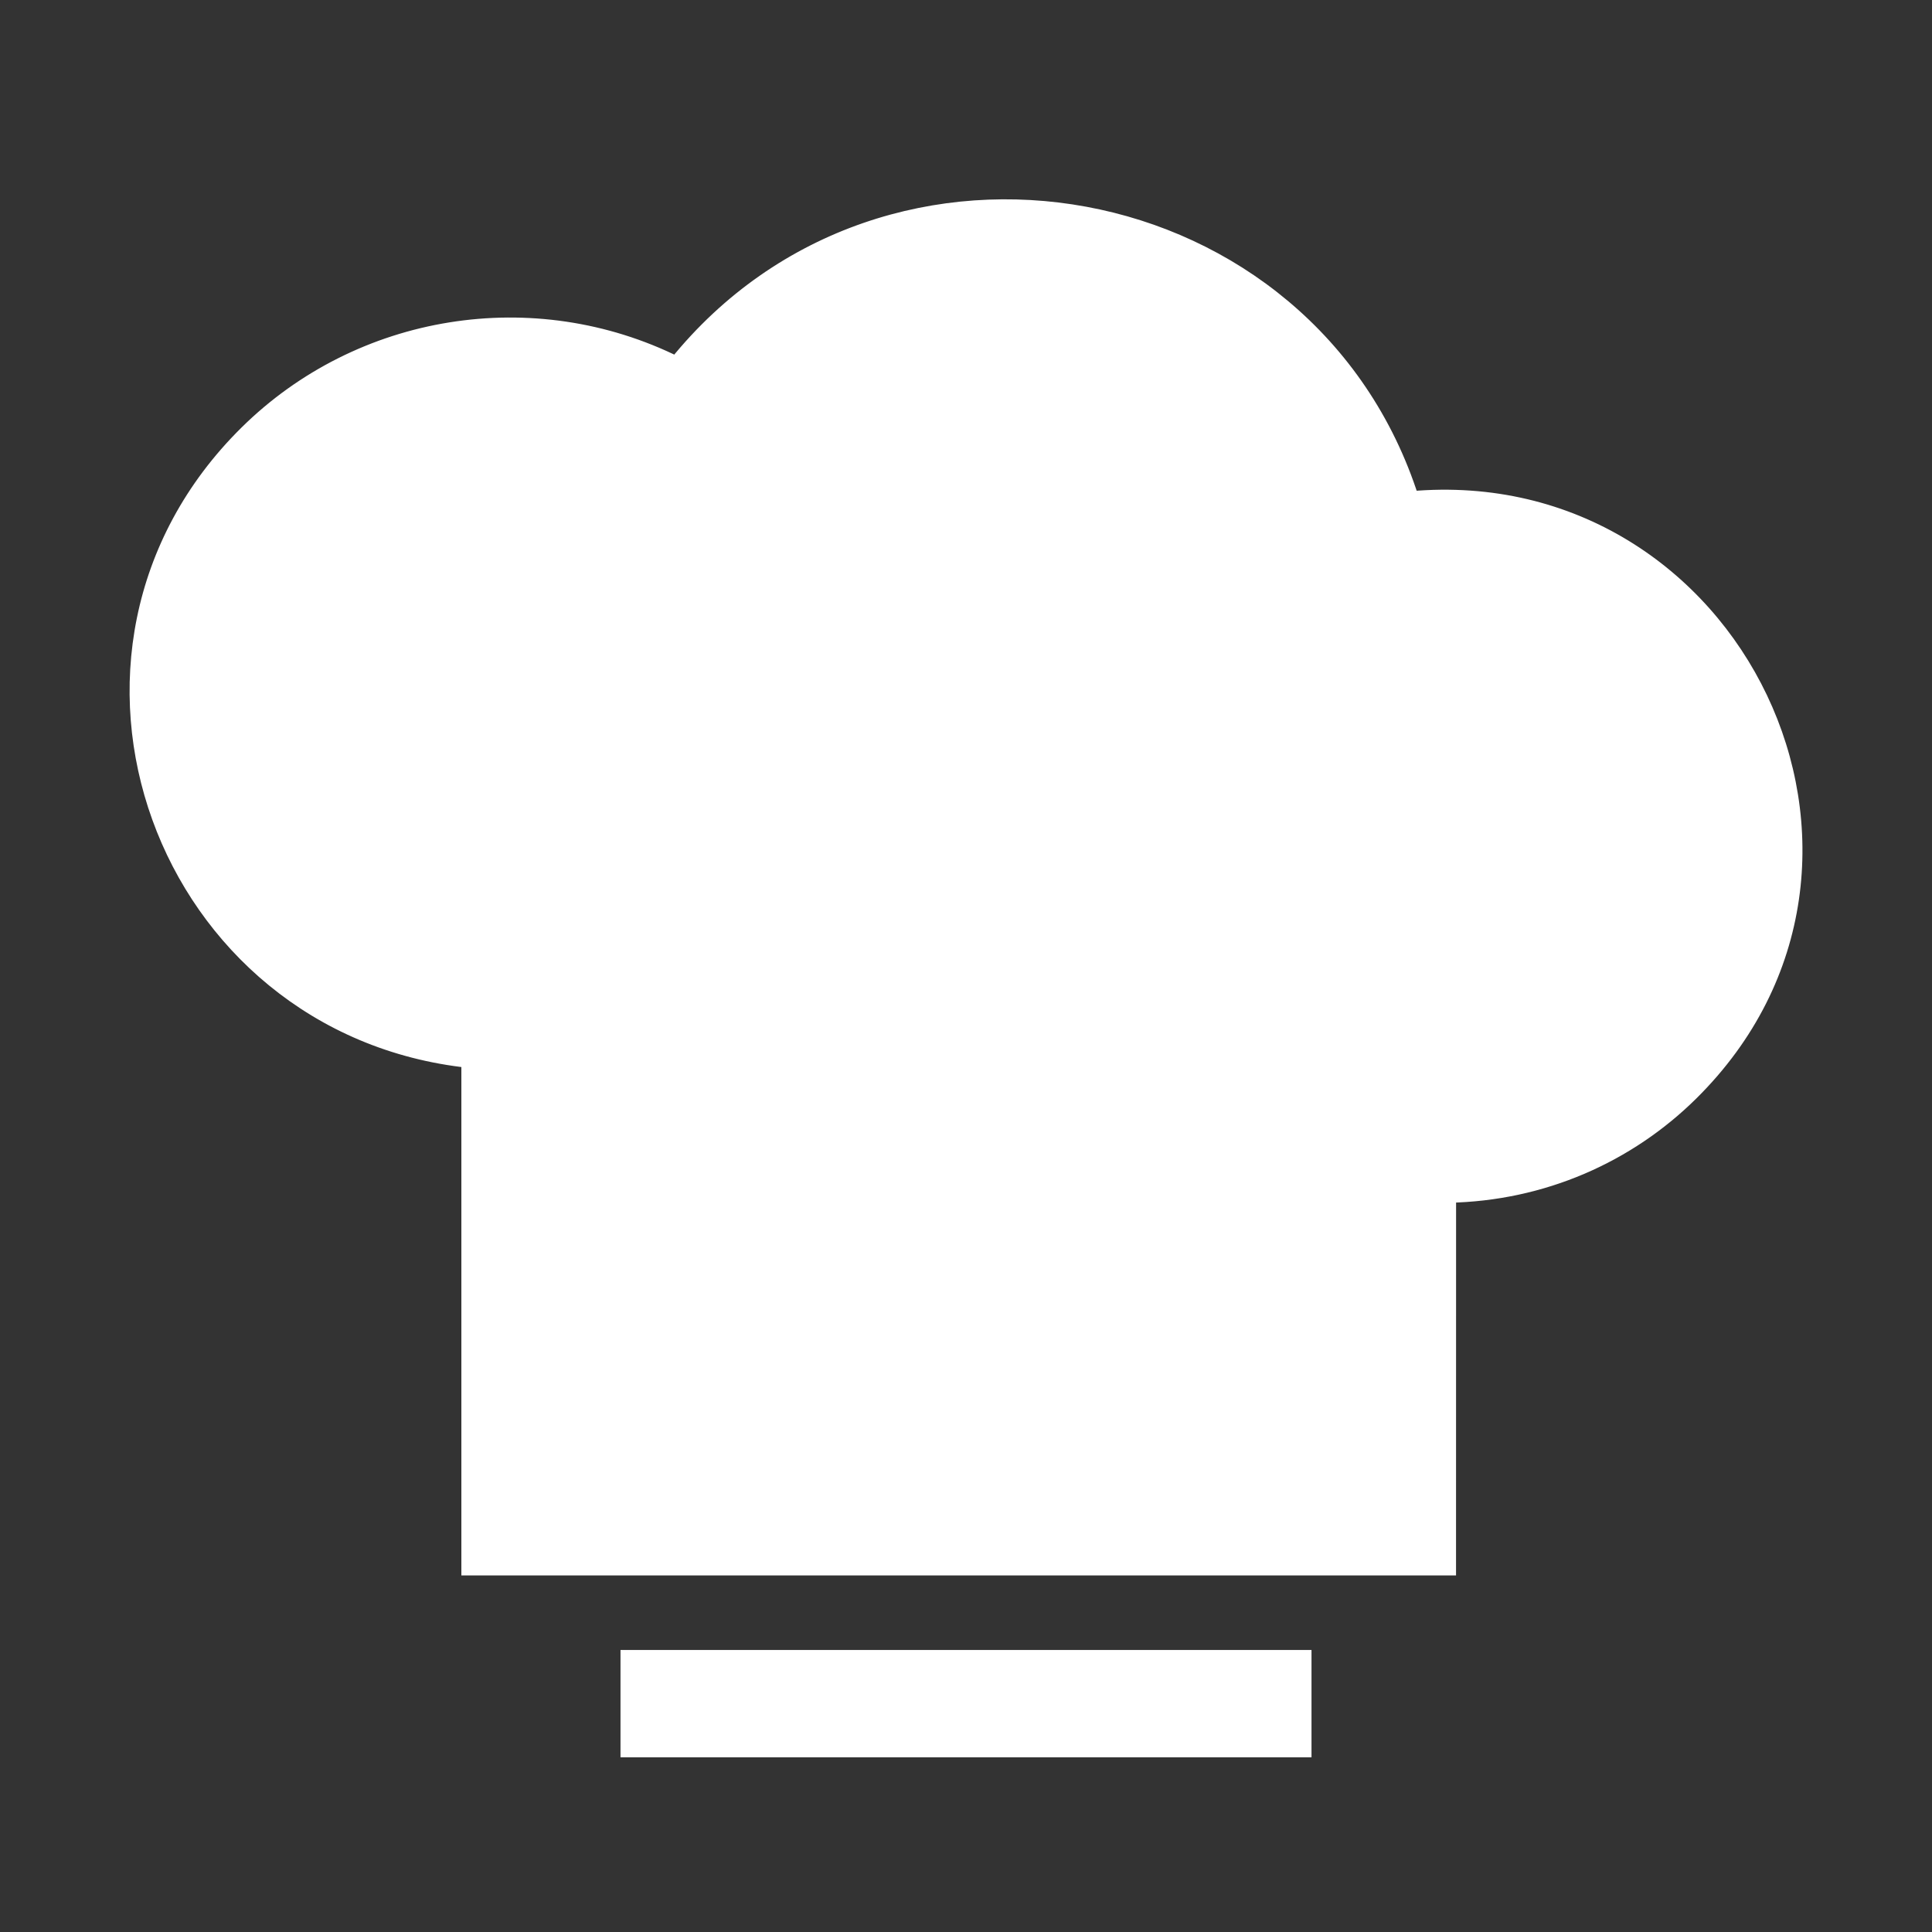 <svg width="36" height="36" viewBox="0 0 36 36" fill="none" xmlns="http://www.w3.org/2000/svg">
<rect x="0" y="0" width="36" height="36" fill="#333333" stroke="none"/>
<path d="M16.35 11.872C16.392 12.143 16.321 12.373 16.178 12.543C16.039 12.71 15.838 12.81 15.633 12.842C15.427 12.874 15.205 12.839 15.021 12.723C14.835 12.604 14.697 12.406 14.655 12.135L14.655 12.135C14.014 8.018 8.835 6.307 5.81 9.297C3.783 11.3 3.783 14.556 5.809 16.559C6.585 17.326 7.606 17.852 8.747 18.015V15.686C8.747 15.411 8.853 15.194 9.02 15.047C9.184 14.903 9.399 14.834 9.608 14.834C9.817 14.834 10.031 14.903 10.195 15.047C10.362 15.194 10.468 15.411 10.468 15.686V27.756H10.478H10.499H10.519H10.54H10.561H10.582H10.603H10.624H10.645H10.666H10.688H10.709H10.731H10.752H10.774H10.796H10.818H10.84H10.863H10.885H10.907H10.93H10.952H10.975H10.998H11.021H11.044H11.067H11.09H11.113H11.137H11.16H11.184H11.207H11.231H11.255H11.279H11.303H11.327H11.351H11.376H11.4H11.425H11.449H11.474H11.498H11.523H11.548H11.573H11.598H11.623H11.649H11.674H11.7H11.725H11.751H11.776H11.802H11.828H11.854H11.88H11.906H11.932H11.958H11.985H12.011H12.038H12.064H12.091H12.117H12.144H12.171H12.198H12.225H12.252H12.28H12.307H12.334H12.361H12.389H12.416H12.444H12.472H12.5H12.527H12.555H12.583H12.611H12.64H12.668H12.696H12.724H12.753H12.781H12.81H12.838H12.867H12.896H12.925H12.954H12.982H13.011H13.041H13.07H13.099H13.128H13.158H13.187H13.216H13.246H13.275H13.305H13.335H13.364H13.394H13.424H13.454H13.484H13.514H13.544H13.574H13.604H13.635H13.665H13.695H13.726H13.756H13.787H13.818H13.848H13.879H13.91H13.941H13.971H14.002H14.033H14.064H14.095H14.126H14.158H14.189H14.22H14.251H14.283H14.314H14.345H14.377H14.409H14.44H14.472H14.503H14.535H14.567H14.599H14.63H14.662H14.694H14.726H14.758H14.79H14.822H14.855H14.887H14.919H14.951H14.983H15.016H15.048H15.081H15.113H15.145H15.178H15.21H15.243H15.276H15.308H15.341H15.374H15.406H15.439H15.472H15.505H15.538H15.571H15.604H15.636H15.669H15.703H15.736H15.769H15.802H15.835H15.868H15.901H15.934H15.968H16.001H16.034H16.068H16.101H16.134H16.168H16.201H16.235H16.268H16.301H16.335H16.368H16.402H16.436H16.469H16.503H16.536H16.57H16.604H16.637H16.671H16.705H16.738H16.772H16.806H16.84H16.873H16.907H16.941H16.975H17.009H17.042H17.076H17.11H17.144H17.178H17.212H17.246H17.28H17.314H17.348H17.381H17.415H17.449H17.483H17.517H17.551H17.585H17.619H17.653H17.687H17.721H17.755H17.789H17.823H17.857H17.891H17.925H17.959H17.993H18.027H18.061H18.096H18.13H18.163H18.198H18.232H18.266H18.3H18.334H18.368H18.402H18.436H18.47H18.504H18.538H18.572H18.605H18.64H18.673H18.707H18.741H18.775H18.809H18.843H18.877H18.911H18.945H18.979H19.012H19.046H19.08H19.114H19.148H19.181H19.215H19.249H19.283H19.317H19.35H19.384H19.418H19.451H19.485H19.519H19.552H19.586H19.619H19.653H19.686H19.72H19.753H19.787H19.82H19.854H19.887H19.921H19.954H19.987H20.021H20.054H20.087H20.12H20.154H20.187H20.22H20.253H20.286H20.319H20.352H20.385H20.418H20.451H20.484H20.517H20.55H20.583H20.616H20.648H20.681H20.714H20.747H20.779H20.812H20.845H20.877H20.91H20.942H20.974H21.007H21.039H21.072H21.104H21.136H21.168H21.2H21.233H21.265H21.297H21.329H21.361H21.393H21.424H21.456H21.488H21.52H21.552H21.583H21.615H21.646H21.678H21.71H21.741H21.772H21.804H21.835H21.866H21.898H21.929H21.96H21.991H22.022H22.053H22.084H22.115H22.145H22.176H22.207H22.238H22.268H22.299H22.329H22.36H22.39H22.42H22.451H22.481H22.511H22.541H22.571H22.601H22.631H22.661H22.691H22.721H22.75H22.78H22.809H22.839H22.868H22.898H22.927H22.956H22.985H23.015H23.044H23.073H23.102H23.131H23.159H23.188H23.217H23.245H23.274H23.302H23.331H23.359H23.387H23.416H23.444H23.472H23.5H23.528H23.556H23.583H23.611H23.639H23.666H23.694H23.721H23.749H23.776H23.803H23.83H23.857H23.884H23.911H23.938H23.965H23.991H24.018H24.044H24.071H24.097H24.123H24.149H24.176H24.202H24.227H24.253H24.279H24.305H24.33H24.356H24.381H24.407H24.432H24.457H24.482H24.507H24.532H24.557H24.582H24.606H24.631H24.655H24.68H24.704H24.728H24.753H24.776H24.8H24.824H24.848H24.872H24.895H24.919H24.942H24.965H24.989H25.012H25.035H25.058H25.081H25.103H25.126H25.148H25.171H25.193H25.215H25.237H25.259H25.261V18.49C25.261 18.215 25.367 17.998 25.534 17.851C25.698 17.707 25.912 17.639 26.121 17.639C26.33 17.639 26.544 17.707 26.709 17.851C26.876 17.998 26.982 18.215 26.982 18.49V20.54C31.241 20.44 33.278 15.347 30.295 12.4C28.539 10.665 25.731 10.525 23.812 12.067C23.569 12.263 23.251 12.285 22.987 12.197C22.724 12.11 22.488 11.902 22.427 11.605C22.365 11.304 22.494 10.962 22.852 10.628C23.192 10.311 23.751 9.985 24.608 9.676C23.059 5.229 17.123 4.128 14.043 7.748M16.35 11.872C16.35 11.872 16.35 11.872 16.35 11.872L16.201 11.895L16.35 11.872ZM16.35 11.872C16.092 10.215 15.254 8.799 14.043 7.748M14.043 7.748C14.006 7.715 13.968 7.683 13.929 7.651L13.833 7.766L13.95 7.861C13.98 7.823 14.012 7.785 14.043 7.748ZM26.831 29.206H26.981L26.981 29.056L26.982 22.262C28.745 22.23 30.334 21.517 31.5 20.365C35.855 16.061 32.319 8.765 26.292 9.303C24.399 3.379 16.535 1.92 12.605 6.794C9.938 5.468 6.713 5.991 4.605 8.074C0.454 12.175 3.038 19.143 8.747 19.749L8.747 29.056L8.747 29.206H8.897H12.235H12.255H12.274H12.293H12.313H12.332H12.352H12.371H12.391H12.41H12.43H12.449H12.469H12.489H12.508H12.528H12.548H12.568H12.588H12.607H12.627H12.647H12.667H12.687H12.707H12.727H12.747H12.767H12.787H12.807H12.827H12.847H12.867H12.888H12.908H12.928H12.948H12.969H12.989H13.009H13.03H13.05H13.071H13.091H13.112H13.132H13.153H13.173H13.194H13.214H13.235H13.255H13.276H13.297H13.318H13.338H13.359H13.38H13.401H13.421H13.442H13.463H13.484H13.505H13.526H13.547H13.568H13.589H13.61H13.631H13.652H13.673H13.694H13.715H13.736H13.758H13.779H13.8H13.821H13.842H13.864H13.885H13.906H13.928H13.949H13.97H13.992H14.013H14.035H14.056H14.078H14.099H14.121H14.142H14.164H14.185H14.207H14.229H14.25H14.272H14.293H14.315H14.337H14.358H14.38H14.402H14.424H14.445H14.467H14.489H14.511H14.533H14.555H14.577H14.598H14.62H14.642H14.664H14.686H14.708H14.73H14.752H14.774H14.796H14.818H14.841H14.863H14.885H14.907H14.929H14.951H14.973H14.995H15.018H15.04H15.062H15.084H15.107H15.129H15.151H15.174H15.196H15.218H15.241H15.263H15.285H15.308H15.33H15.352H15.375H15.397H15.42H15.442H15.465H15.487H15.51H15.532H15.555H15.577H15.6H15.622H15.645H15.667H15.69H15.713H15.735H15.758H15.78H15.803H15.826H15.848H15.871H15.894H15.916H15.939H15.962H15.985H16.007H16.03H16.053H16.076H16.098H16.121H16.144H16.167H16.19H16.212H16.235H16.258H16.281H16.304H16.327H16.349H16.372H16.395H16.418H16.441H16.464H16.487H16.51H16.533H16.556H16.579H16.602H16.625H16.648H16.671H16.694H16.716H16.739H16.762H16.785H16.809H16.832H16.855H16.878H16.901H16.924H16.947H16.97H16.993H17.016H17.039H17.062H17.085H17.108H17.131H17.154H17.177H17.201H17.224H17.247H17.27H17.293H17.316H17.339H17.362H17.386H17.409H17.432H17.455H17.478H17.501H17.524H17.548H17.571H17.594H17.617H17.64H17.663H17.686H17.71H17.733H17.756H17.779H17.802H17.826H17.849H17.872H17.895H17.918H17.942H17.965H17.988H18.011H18.034H18.057H18.081H18.104H18.127H18.15H18.173H18.196H18.22H18.243H18.266H18.289H18.312H18.335H18.359H18.382H18.405H18.428H18.451H18.474H18.498H18.521H18.544H18.567H18.59H18.613H18.637H18.66H18.683H18.706H18.729H18.752H18.776H18.799H18.822H18.845H18.868H18.891H18.914H18.937H18.96H18.983H19.007H19.03H19.053H19.076H19.099H19.122H19.145H19.168H19.191H19.214H19.237H19.26H19.283H19.306H19.329H19.352H19.375H19.398H19.422H19.445H19.468H19.491H19.514H19.536H19.559H19.582H19.605H19.628H19.651H19.674H19.697H19.72H19.743H19.766H19.789H19.811H19.834H19.857H19.88H19.903H19.926H19.949H19.971H19.994H20.017H20.04H20.063H20.085H20.108H20.131H20.154H20.176H20.199H20.222H20.244H20.267H20.29H20.313H20.335H20.358H20.381H20.403H20.426H20.448H20.471H20.494H20.516H20.539H20.561H20.584H20.606H20.629H20.651H20.674H20.696H20.719H20.741H20.764H20.786H20.809H20.831H20.853H20.876H20.898H20.92H20.943H20.965H20.987H21.01H21.032H21.054H21.076H21.099H21.121H21.143H21.165H21.188H21.21H21.232H21.254H21.276H21.298H21.32H21.343H21.364H21.387H21.409H21.431H21.453H21.475H21.497H21.518H21.54H21.562H21.584H21.606H21.628H21.65H21.672H21.694H21.715H21.737H21.759H21.781H21.802H21.824H21.846H21.867H21.889H21.911H21.932H21.954H21.976H21.997H22.019H22.04H22.062H22.083H22.105H22.126H22.148H22.169H22.19H22.212H22.233H22.254H22.276H22.297H22.318H22.34H22.361H22.382H22.403H22.424H22.445H22.466H22.488H22.509H22.53H22.551H22.572H22.593H22.614H22.635H22.656H22.677H22.698H22.718H22.739H22.76H22.781H22.802H22.822H22.843H22.864H22.884H22.905H22.926H22.946H22.967H22.988H23.008H23.029H23.049H23.07H23.09H23.11H23.131H23.151H23.172H23.192H23.212H23.232H23.253H23.273H23.293H23.313H23.333H23.353H23.373H23.394H23.414H23.434H23.454H23.474H23.494H26.831Z" fill="white" stroke="white" stroke-width="0.3"/>
<path d="M24.438 30.745V32.745H11.562V30.745H24.438Z" fill="white"/>
</svg>
